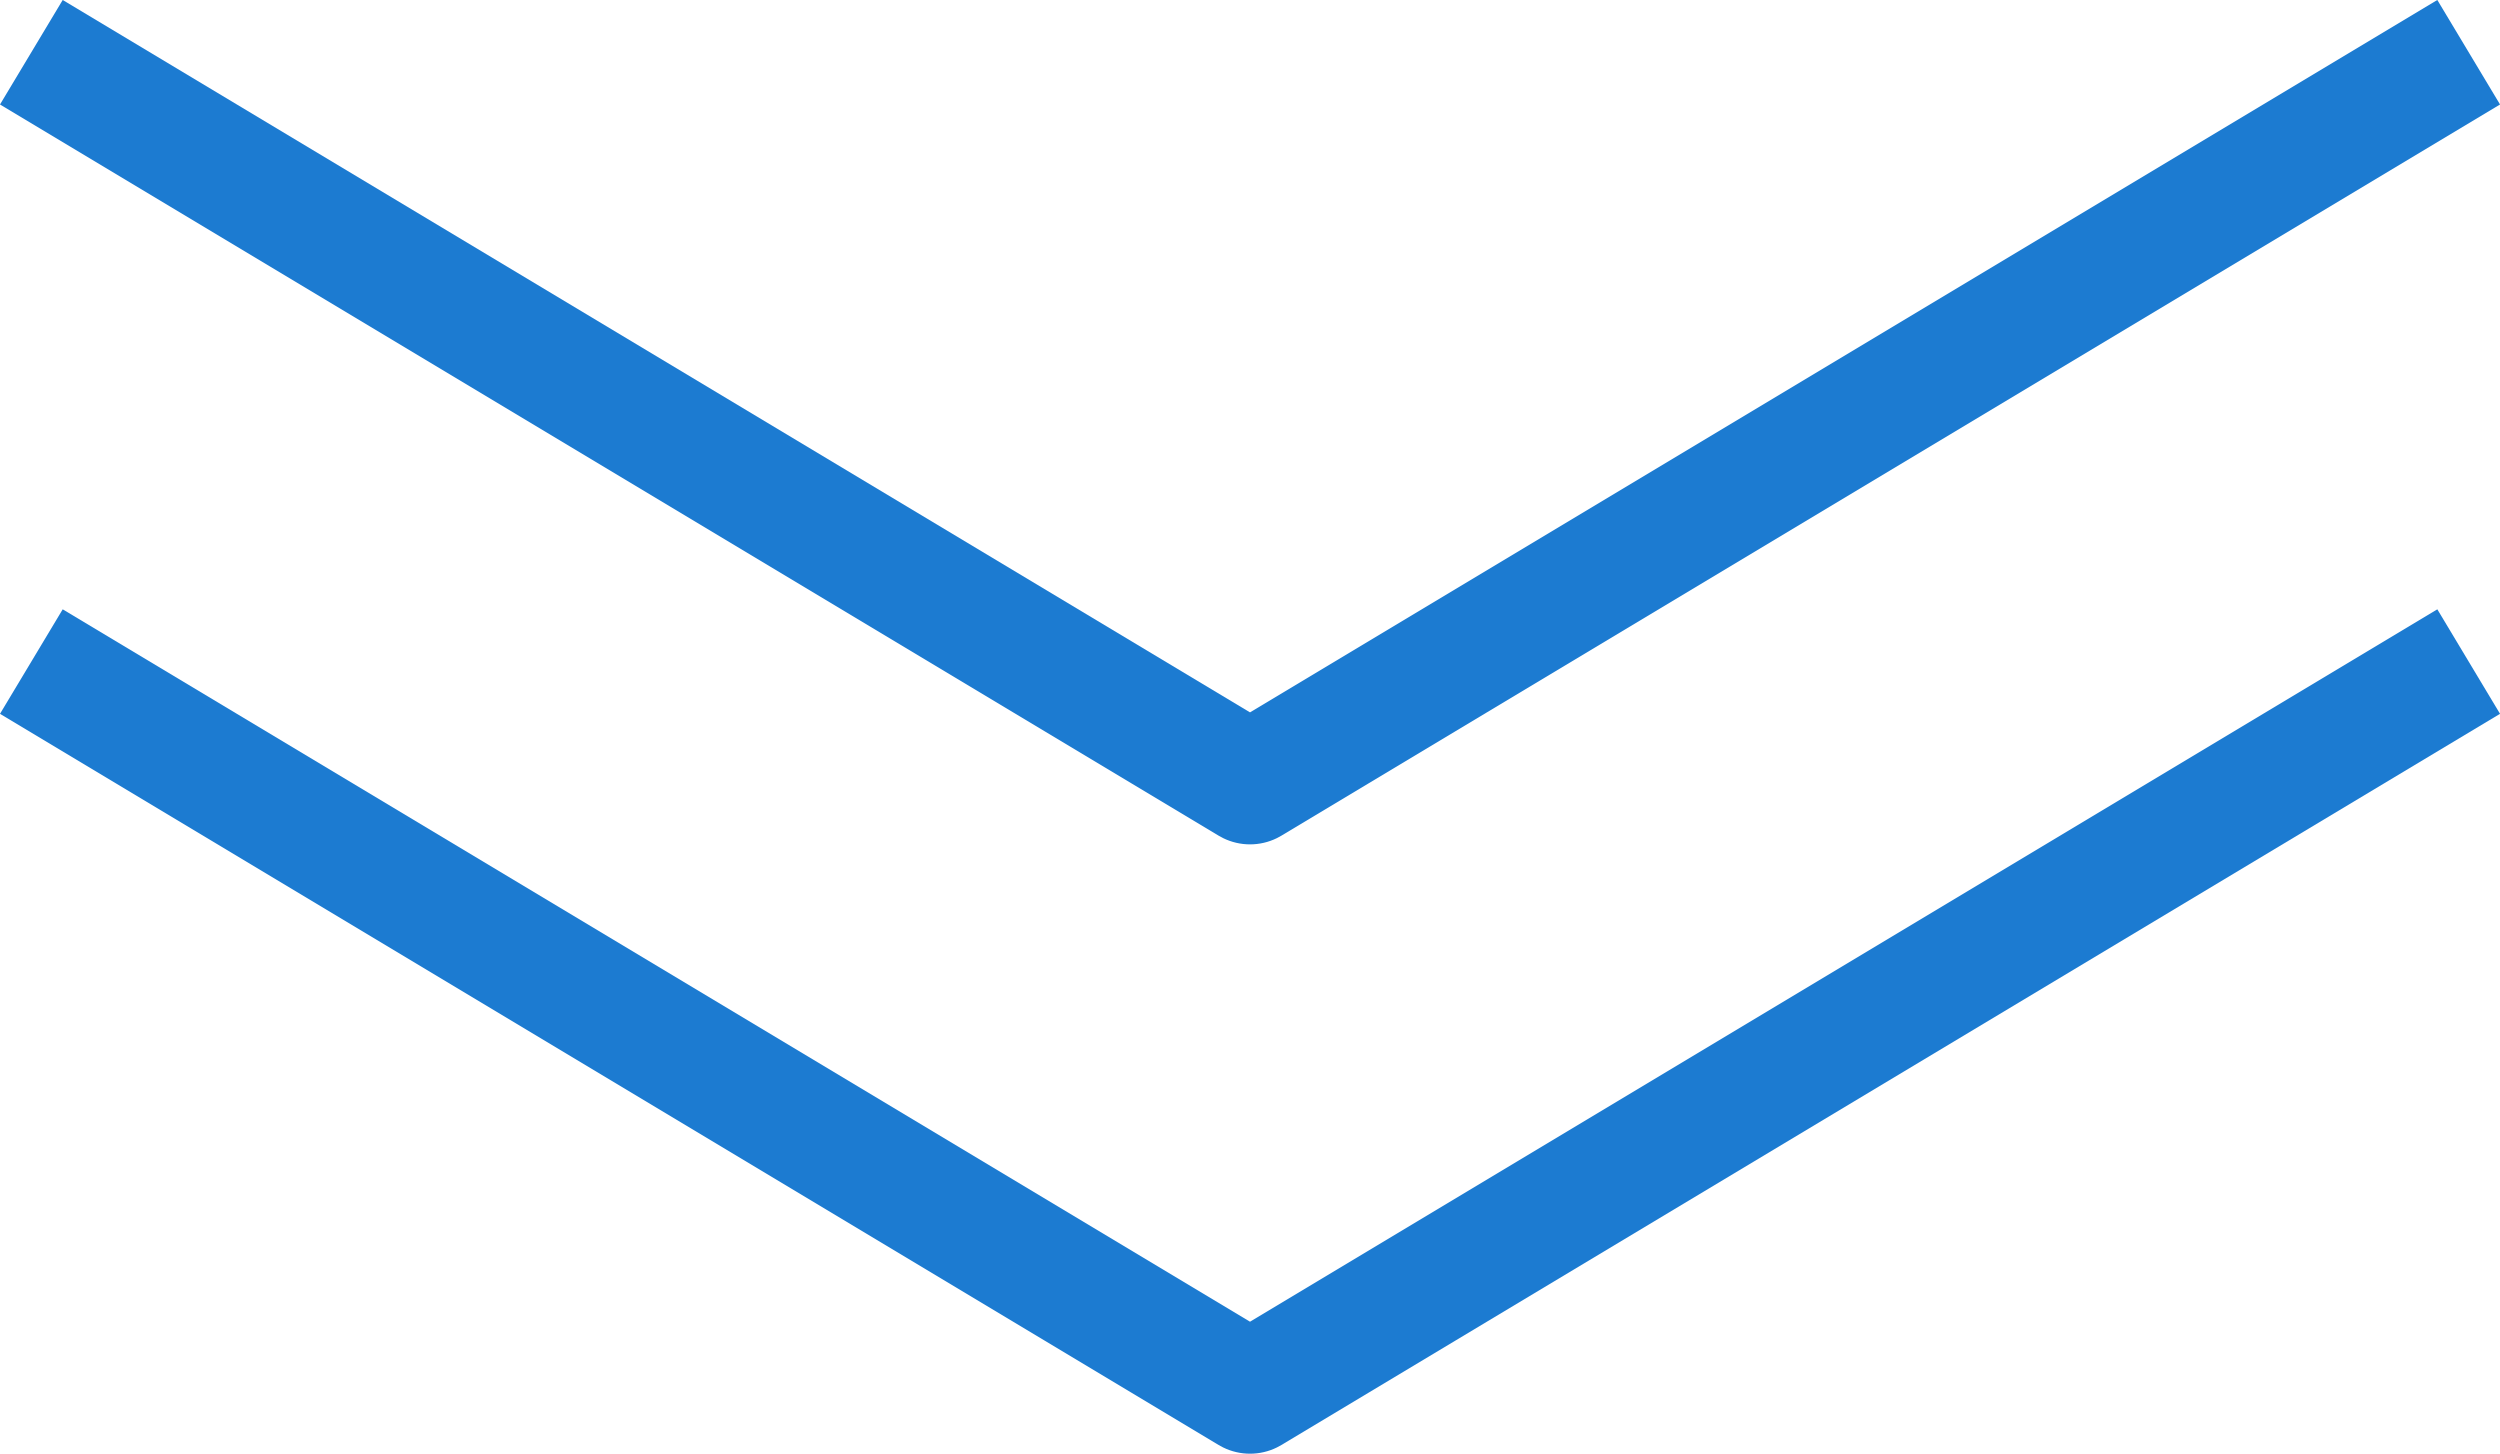 <svg xmlns="http://www.w3.org/2000/svg" width="61.543" height="35.786" viewBox="0 0 61.543 35.786">
  <g id="グループ_3385" data-name="グループ 3385" transform="translate(-662.228 -1695.714)">
    <path id="_76683c4b-39a8-4852-9bf5-90de329f3ebc" data-name="76683c4b-39a8-4852-9bf5-90de329f3ebc" d="M18,60,0,30,18,0" transform="translate(663 1730) rotate(-90)" fill="none" stroke="#1c7bd1" stroke-linejoin="round" stroke-width="3"/>
    <path id="_76683c4b-39a8-4852-9bf5-90de329f3ebc-2" data-name="76683c4b-39a8-4852-9bf5-90de329f3ebc" d="M18,60,0,30,18,0" transform="translate(663 1715) rotate(-90)" fill="none" stroke="#1c7bd1" stroke-linejoin="round" stroke-width="3"/>
  </g>
</svg>

